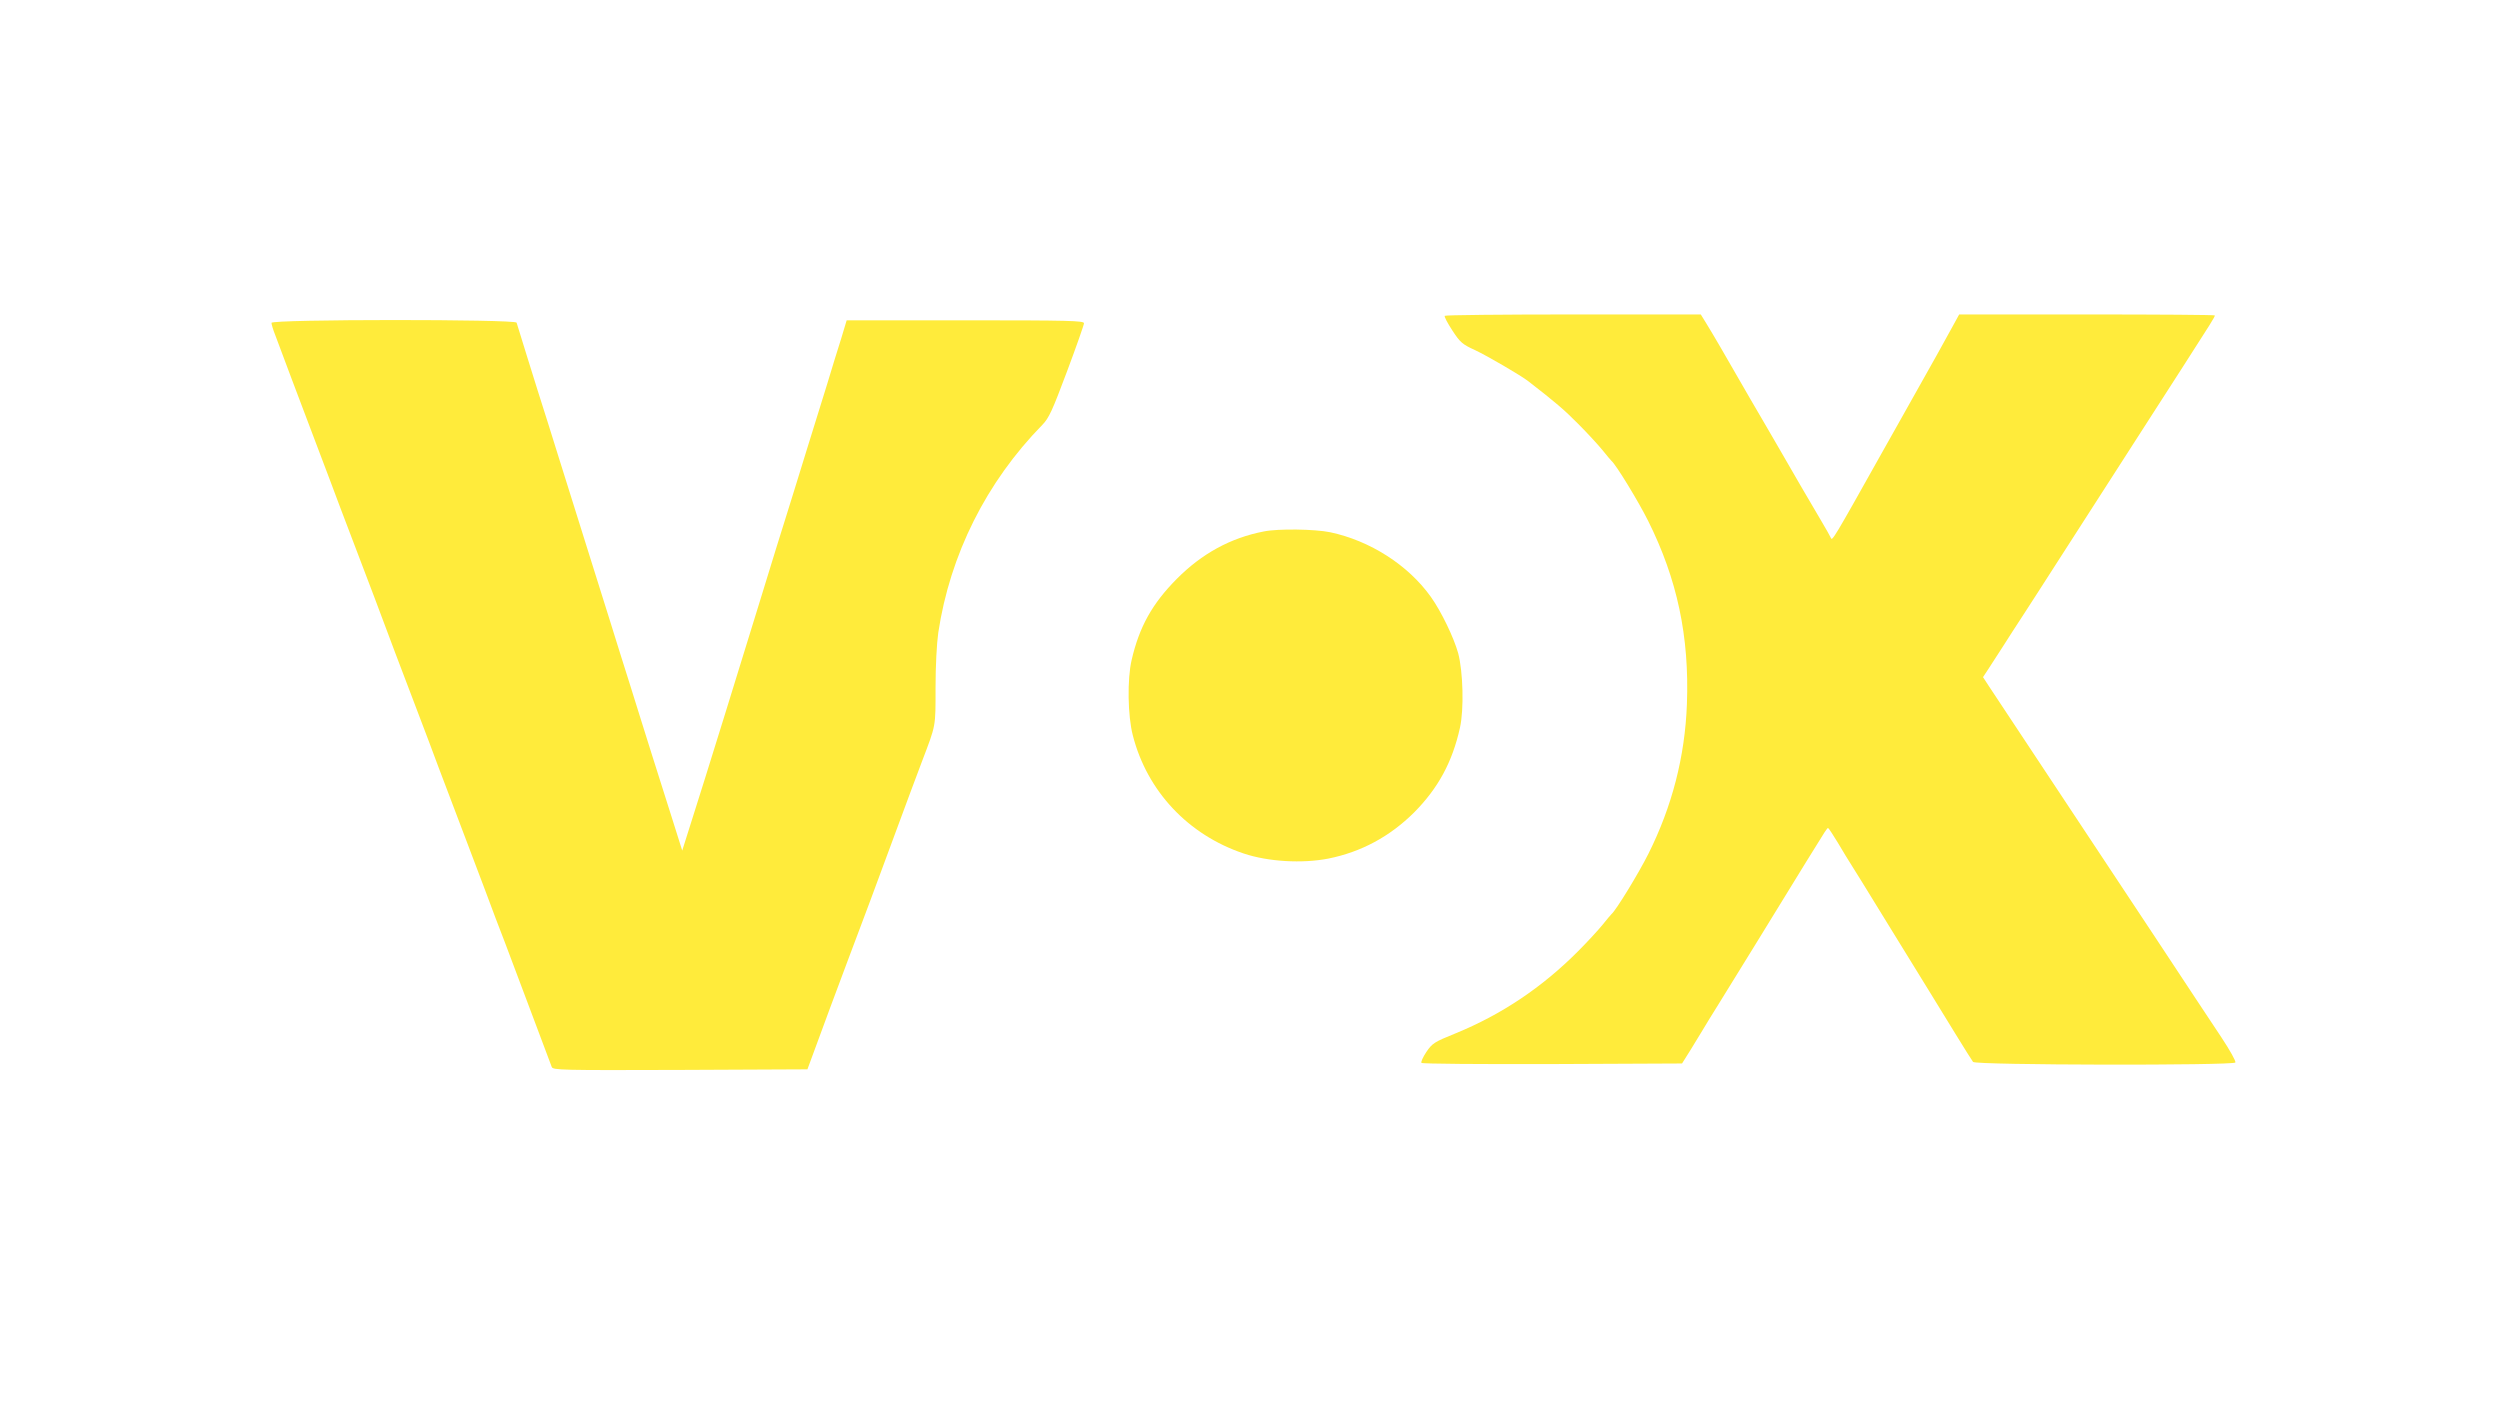 <?xml version="1.0" standalone="no"?>
<!DOCTYPE svg PUBLIC "-//W3C//DTD SVG 20010904//EN"
 "http://www.w3.org/TR/2001/REC-SVG-20010904/DTD/svg10.dtd">
<svg version="1.0" xmlns="http://www.w3.org/2000/svg"
 width="1280pt" height="720pt" viewBox="0 0 1280 720"
 preserveAspectRatio="xMidYMid meet">
<g transform="translate(0,720) scale(0.1,-0.1)"
fill="#ffeb3b" stroke="none">
<path d="M7397 5583 c-3 -5 15 -38 39 -75 40 -61 51 -71 117 -101 60 -28 235
-130 272 -159 138 -107 184 -146 255 -218 47 -47 103 -108 125 -135 22 -28 43
-52 46 -55 23 -19 137 -206 187 -306 149 -298 212 -592 199 -939 -10 -269 -76
-524 -197 -766 -50 -100 -166 -290 -189 -309 -3 -3 -24 -27 -46 -55 -22 -27
-78 -88 -125 -135 -184 -185 -391 -324 -628 -421 -109 -44 -119 -51 -149 -95
-18 -27 -29 -52 -25 -56 5 -5 306 -7 671 -6 l663 3 44 70 c24 39 53 86 64 105
11 19 46 76 78 127 90 145 290 470 450 731 107 173 106 172 112 172 3 0 25
-34 50 -75 25 -42 56 -94 70 -115 25 -39 45 -72 208 -337 151 -244 241 -392
323 -525 45 -73 86 -139 91 -145 13 -17 1333 -19 1343 -3 4 6 -28 63 -71 128
-43 64 -192 290 -332 502 -303 457 -811 1225 -857 1294 l-32 49 27 41 c15 23
49 75 75 116 26 41 71 111 100 155 49 76 89 137 190 295 25 39 65 102 90 140
25 39 65 102 90 140 25 39 65 102 90 140 25 39 65 102 90 140 25 39 65 102 90
140 25 39 65 102 90 140 25 39 66 103 92 143 142 221 163 254 163 262 0 3
-294 5 -654 5 l-655 0 -34 -62 c-30 -56 -97 -176 -267 -478 -29 -52 -70 -124
-90 -160 -256 -457 -259 -461 -266 -444 -3 7 -23 43 -45 80 -81 137 -122 208
-231 397 -23 39 -53 92 -68 117 -15 25 -46 79 -70 120 -43 75 -69 120 -150
260 -24 41 -56 96 -73 123 l-29 47 -653 0 c-360 0 -656 -3 -658 -7z"/>
<path d="M1390 5547 c0 -7 8 -35 19 -62 15 -42 134 -357 228 -605 14 -36 37
-99 53 -140 15 -41 78 -208 140 -370 62 -162 125 -329 140 -370 15 -41 78
-208 140 -370 62 -162 122 -322 134 -355 13 -33 78 -206 146 -385 68 -179 134
-354 147 -390 14 -36 35 -92 48 -125 12 -33 70 -186 128 -340 58 -154 108
-288 112 -298 7 -16 45 -17 658 -15 l651 3 118 320 c66 176 132 354 148 395
16 41 88 235 160 430 72 195 144 389 160 430 73 192 70 175 70 379 0 111 6
226 14 282 60 399 246 771 533 1064 34 35 51 73 126 273 48 128 87 239 87 247
0 13 -77 15 -607 15 l-608 0 -28 -93 c-16 -50 -49 -157 -73 -237 -88 -282
-123 -397 -168 -542 -25 -82 -67 -214 -92 -295 -25 -82 -63 -204 -84 -273 -44
-143 -111 -359 -176 -570 -96 -308 -124 -400 -172 -550 l-49 -155 -52 165
c-29 91 -77 243 -107 338 -30 94 -78 250 -108 345 -30 94 -77 245 -105 335
-28 89 -74 235 -102 325 -28 89 -75 240 -105 335 -30 94 -78 250 -108 345 -30
94 -78 246 -106 337 -28 91 -53 171 -55 178 -6 18 -1255 18 -1255 -1z"/>
<path d="M6471 4479 c-171 -33 -318 -114 -446 -243 -126 -127 -192 -246 -231
-415 -23 -98 -20 -286 6 -386 73 -286 284 -510 568 -605 125 -42 299 -52 433
-26 169 34 315 113 439 236 123 124 196 258 235 434 21 94 16 286 -9 381 -22
80 -87 215 -140 289 -116 163 -312 288 -516 331 -77 16 -266 19 -339 4z"/>
</g>
</svg>
